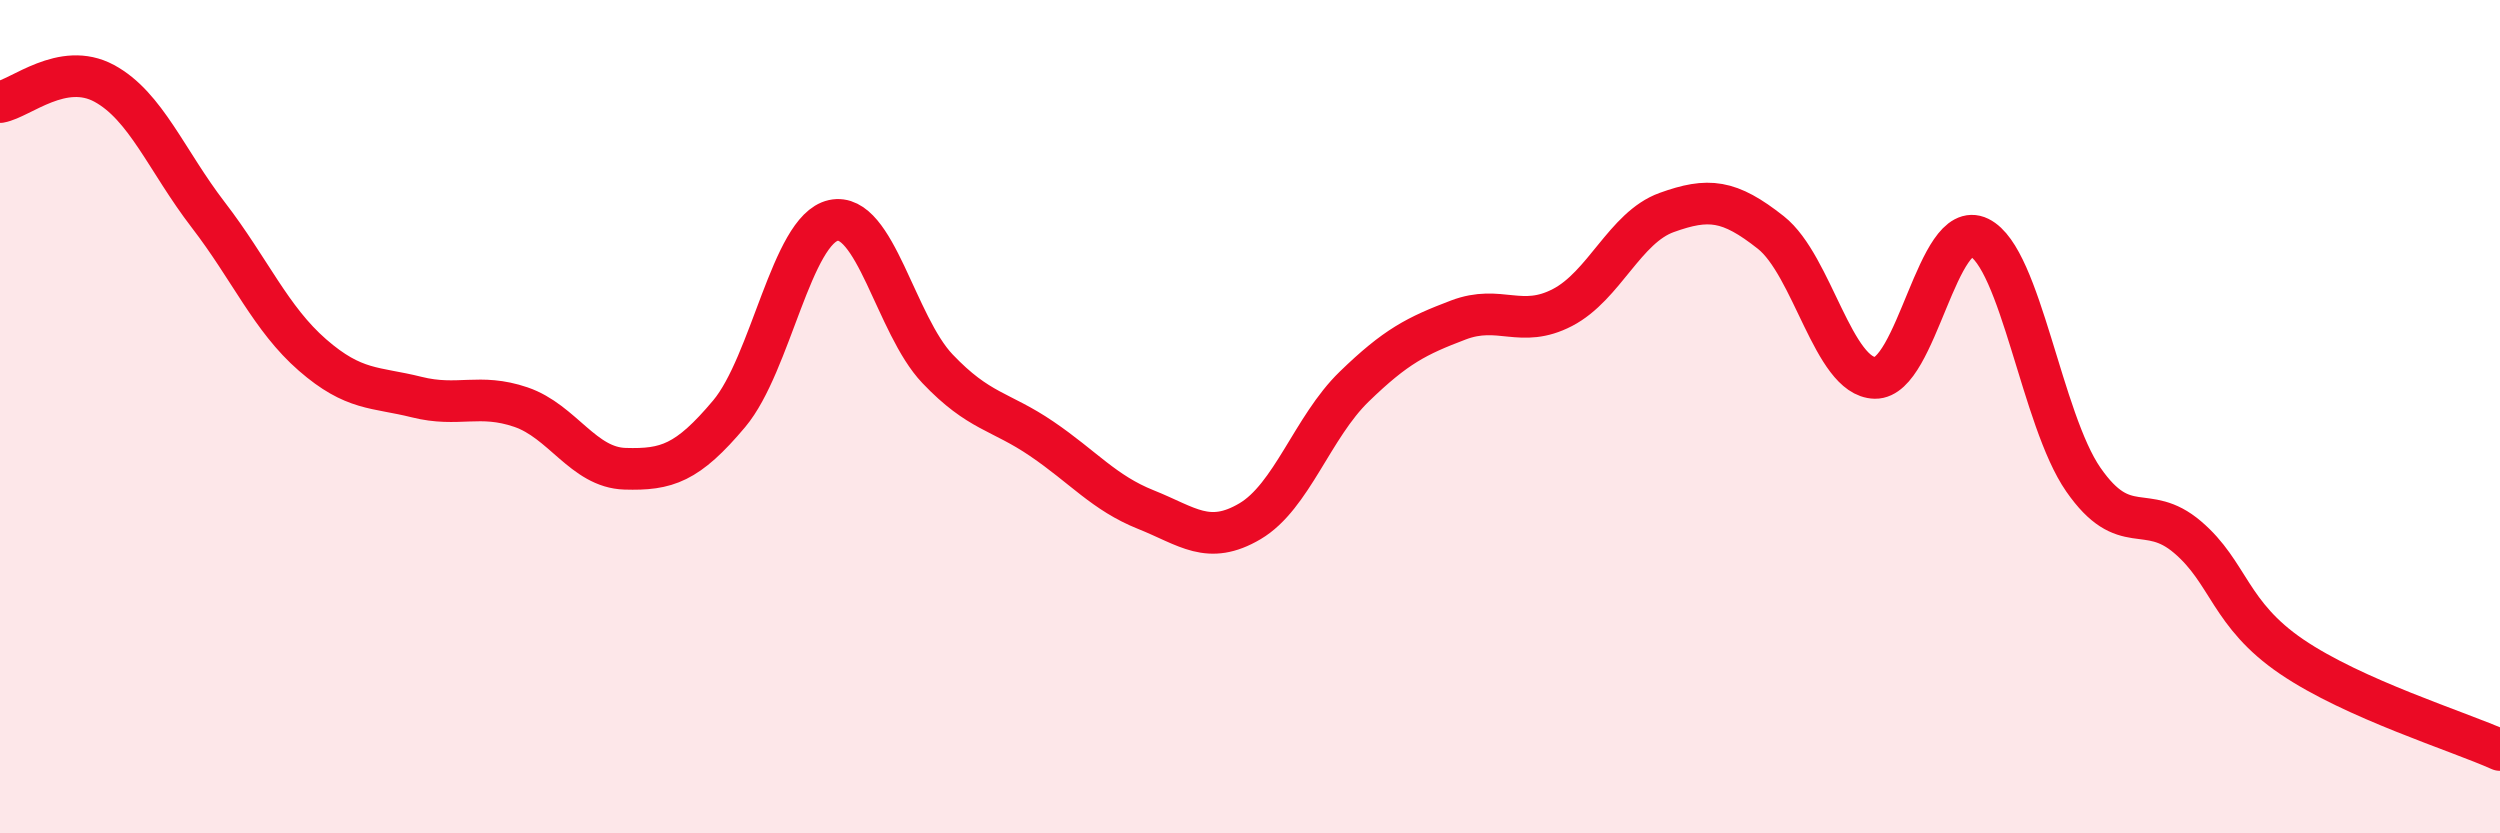 
    <svg width="60" height="20" viewBox="0 0 60 20" xmlns="http://www.w3.org/2000/svg">
      <path
        d="M 0,2.45 C 0.5,2.36 1.5,1.46 2.5,2 C 3.5,2.54 4,3.86 5,5.16 C 6,6.46 6.5,7.65 7.5,8.52 C 8.5,9.39 9,9.28 10,9.53 C 11,9.78 11.5,9.43 12.5,9.77 C 13.5,10.11 14,11.22 15,11.25 C 16,11.28 16.5,11.12 17.5,9.93 C 18.5,8.74 19,5.51 20,5.29 C 21,5.07 21.5,7.8 22.5,8.85 C 23.5,9.9 24,9.85 25,10.53 C 26,11.21 26.5,11.83 27.5,12.23 C 28.5,12.63 29,13.1 30,12.51 C 31,11.92 31.5,10.25 32.5,9.28 C 33.5,8.31 34,8.06 35,7.68 C 36,7.3 36.5,7.9 37.5,7.38 C 38.5,6.86 39,5.46 40,5.1 C 41,4.74 41.5,4.79 42.5,5.58 C 43.5,6.37 44,9.05 45,9.07 C 46,9.09 46.5,5.21 47.5,5.7 C 48.5,6.19 49,10.07 50,11.51 C 51,12.95 51.5,12.04 52.5,12.89 C 53.5,13.74 53.5,14.74 55,15.76 C 56.5,16.78 59,17.55 60,18L60 20L0 20Z"
        fill="#EB0A25"
        opacity="0.1"
        stroke-linecap="round"
        stroke-linejoin="round"
      />
      <path
        d="M 0,2.45 C 0.5,2.36 1.5,1.46 2.5,2 C 3.5,2.54 4,3.86 5,5.16 C 6,6.46 6.5,7.65 7.5,8.52 C 8.5,9.39 9,9.28 10,9.53 C 11,9.78 11.5,9.43 12.5,9.77 C 13.5,10.11 14,11.22 15,11.25 C 16,11.28 16.5,11.12 17.5,9.93 C 18.5,8.74 19,5.51 20,5.29 C 21,5.07 21.5,7.8 22.5,8.85 C 23.5,9.9 24,9.85 25,10.53 C 26,11.21 26.5,11.83 27.5,12.23 C 28.5,12.63 29,13.1 30,12.51 C 31,11.92 31.5,10.25 32.5,9.28 C 33.5,8.31 34,8.06 35,7.68 C 36,7.3 36.5,7.9 37.5,7.38 C 38.5,6.86 39,5.46 40,5.1 C 41,4.74 41.5,4.79 42.5,5.58 C 43.5,6.37 44,9.05 45,9.07 C 46,9.09 46.5,5.21 47.5,5.7 C 48.5,6.19 49,10.07 50,11.51 C 51,12.95 51.5,12.04 52.5,12.89 C 53.5,13.74 53.5,14.74 55,15.76 C 56.5,16.78 59,17.55 60,18"
        stroke="#EB0A25"
        stroke-width="1"
        fill="none"
        stroke-linecap="round"
        stroke-linejoin="round"
      />
    </svg>
  